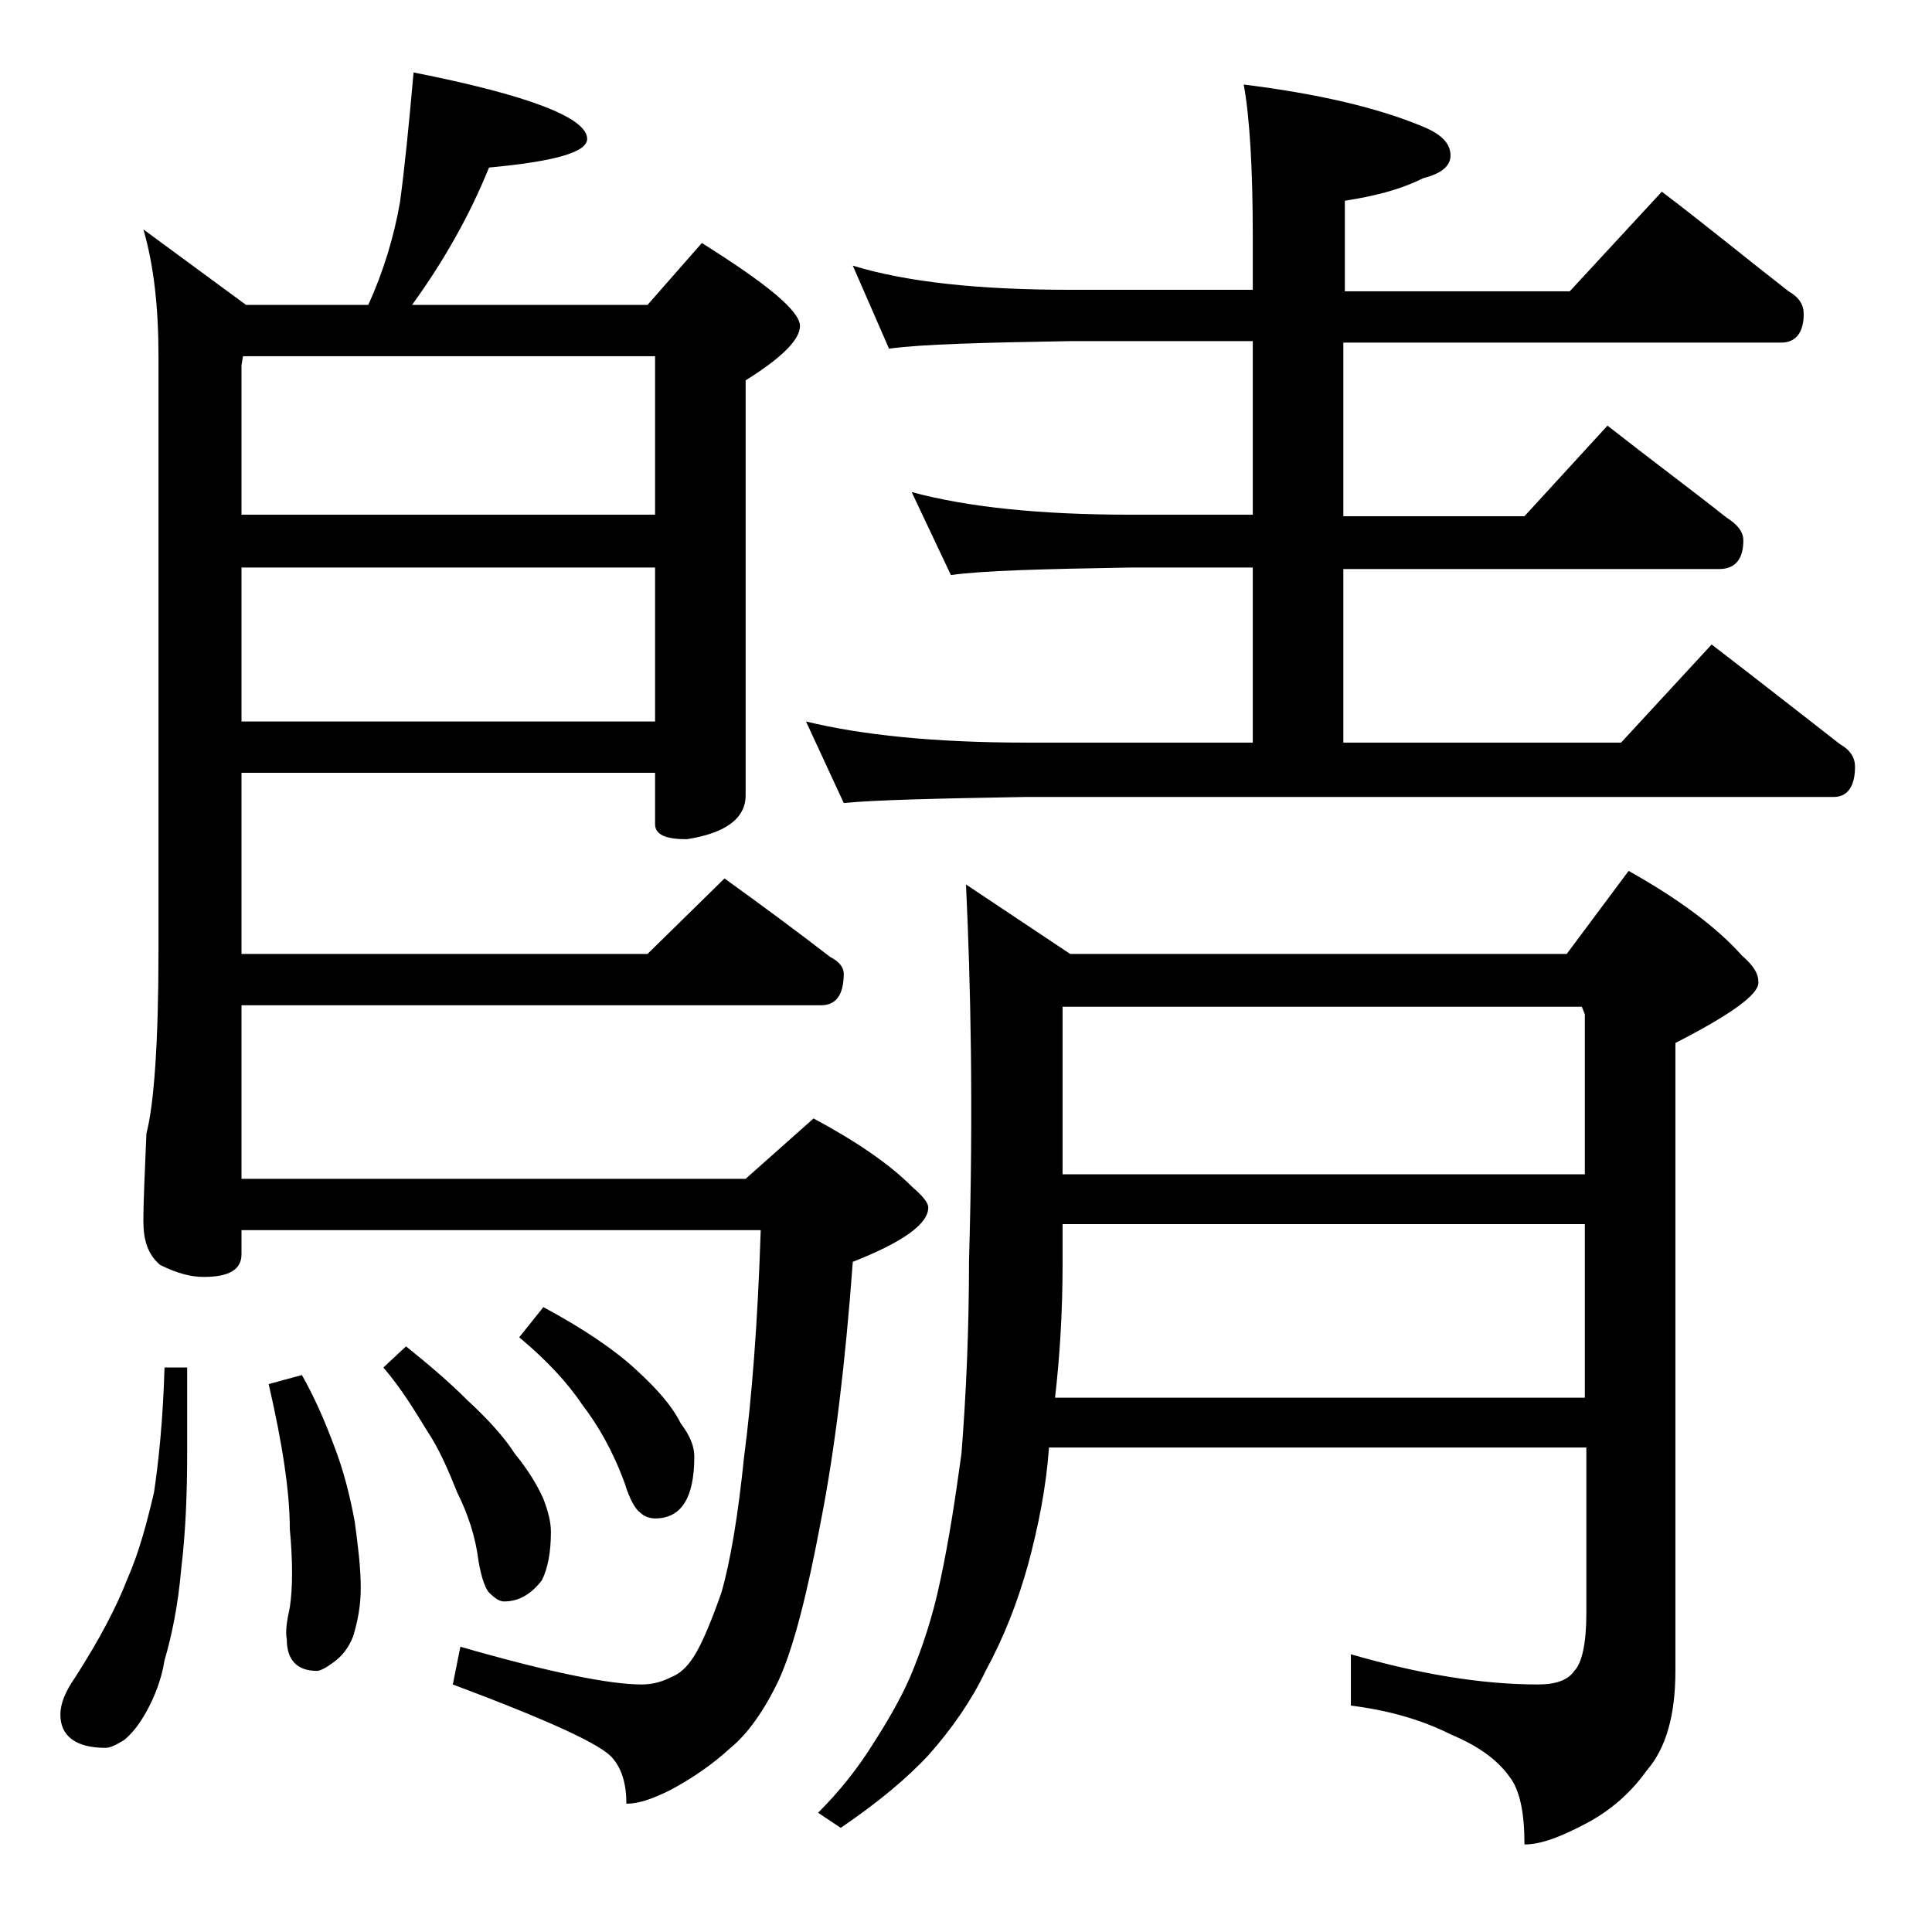 <?xml version="1.0" encoding="utf-8"?>
<!-- Generator: Adobe Illustrator 18.0.0, SVG Export Plug-In . SVG Version: 6.00 Build 0)  -->
<!DOCTYPE svg PUBLIC "-//W3C//DTD SVG 1.1//EN" "http://www.w3.org/Graphics/SVG/1.1/DTD/svg11.dtd">
<svg version="1.1" id="Layer_1" xmlns="http://www.w3.org/2000/svg" xmlns:xlink="http://www.w3.org/1999/xlink" x="0px" y="0px"
	 viewBox="0 0 128 128" enable-background="new 0 0 128 128" xml:space="preserve">
<path d="M10.9,90.6h1.5v5.6c0,2.8-0.1,5.3-0.4,7.8c-0.2,2.3-0.6,4.3-1.1,6c-0.2,1.3-0.7,2.5-1.2,3.4c-0.5,0.9-1,1.5-1.5,1.9
	c-0.5,0.3-0.9,0.5-1.2,0.5C5,115.8,4,115,4,113.6c0-0.7,0.3-1.5,1-2.5c1.6-2.5,2.7-4.6,3.4-6.4c0.8-1.8,1.3-3.7,1.8-5.8
	C10.5,96.9,10.8,94.1,10.9,90.6z M27.4,4.8C35,6.3,38.9,7.8,38.9,9.2c0,0.9-2.2,1.5-6.5,1.9c-1.3,3.2-3,6.2-5.1,9.1h15.6l3.6-4.1
	c4.3,2.7,6.5,4.5,6.5,5.5c0,0.9-1.2,2.1-3.6,3.6v27.5c0,1.5-1.3,2.5-3.9,2.9c-1.4,0-2.1-0.3-2.1-1v-3.4H16v12h26.9l5.1-5
	c2.5,1.8,4.8,3.5,7,5.2c0.6,0.3,0.9,0.7,0.9,1.1c0,1.4-0.5,2.1-1.5,2.1H16v11.5h33.4l4.5-4c2.8,1.5,5,3,6.5,4.5
	c0.8,0.7,1.1,1.1,1.1,1.4c0,1.1-1.7,2.3-5,3.6c-0.5,6.8-1.2,12.5-2.1,17.1c-0.9,4.8-1.8,8.4-2.8,10.6c-1,2.1-2.1,3.6-3.2,4.5
	c-1.2,1.1-2.5,2-4,2.8c-1.2,0.6-2.1,0.9-2.9,0.9c0-1.3-0.3-2.3-0.9-3c-0.7-0.9-4.2-2.5-10.6-4.9l0.5-2.5c5.9,1.7,9.9,2.5,12,2.5
	c0.8,0,1.4-0.2,2-0.5c0.5-0.2,1-0.6,1.5-1.4c0.5-0.8,1.1-2.2,1.8-4.2c0.6-2.1,1.1-5.1,1.5-9c0.5-3.8,0.9-8.8,1.1-15H16v1.6
	c0,1-0.8,1.5-2.5,1.5c-0.8,0-1.7-0.2-2.9-0.8c-0.8-0.7-1.1-1.6-1.1-2.9c0-1.4,0.1-3.3,0.2-5.8c0.5-1.9,0.8-6,0.8-12.1V23.6
	c0-3.2-0.3-6-1-8.4l6.8,5h8.1c1-2.2,1.7-4.5,2.1-6.8C26.8,11.2,27.1,8.2,27.4,4.8z M16,34.1h27.4V23.6H16.1L16,24.2V34.1z M16,47.8
	h27.4V37.6H16V47.8z M20,91.1c0.8,1.4,1.5,3,2.1,4.6c0.7,1.8,1.1,3.5,1.4,5.1c0.2,1.5,0.4,3,0.4,4.4c0,1.2-0.2,2.2-0.5,3.2
	c-0.3,0.8-0.8,1.4-1.4,1.8c-0.4,0.3-0.8,0.5-1,0.5c-1.3,0-2-0.7-2-2.1c-0.1-0.5,0-1.2,0.2-2.1c0.2-1.3,0.2-3.1,0-5.2
	c0-2.5-0.5-5.7-1.4-9.6L20,91.1z M26.9,89.2c1.5,1.2,2.9,2.4,4.1,3.6c1.3,1.2,2.4,2.4,3.1,3.5c0.9,1.1,1.5,2.1,1.9,3
	c0.3,0.8,0.5,1.5,0.5,2.2c0,1.3-0.2,2.4-0.6,3.2c-0.7,0.9-1.5,1.4-2.5,1.4c-0.3,0-0.6-0.2-0.9-0.5c-0.3-0.2-0.6-1-0.8-2.2
	c-0.2-1.6-0.7-3.1-1.4-4.5c-0.6-1.5-1.2-2.9-2-4.1c-0.8-1.3-1.7-2.8-2.9-4.2L26.9,89.2z M36,86.6c2.6,1.4,4.7,2.8,6.2,4.2
	c1.3,1.2,2.3,2.3,2.9,3.5c0.6,0.8,0.9,1.5,0.9,2.2c0,2.8-0.9,4.1-2.6,4.1c-0.3,0-0.7-0.1-1-0.4c-0.3-0.2-0.7-0.9-1-1.9
	c-0.8-2.2-1.8-3.9-2.8-5.2c-1-1.5-2.4-3-4.2-4.5L36,86.6z M56.5,17.6c3.6,1.1,8.4,1.6,14.4,1.6H83v-3.5c0-4.5-0.2-7.9-0.6-10.1
	c4.8,0.6,8.8,1.5,11.9,2.8c1.2,0.5,1.8,1.1,1.8,1.9c0,0.7-0.6,1.2-1.8,1.5c-1.6,0.8-3.3,1.2-5.2,1.5v6h14.9l6.1-6.6
	c2.9,2.2,5.7,4.5,8.4,6.6c0.7,0.4,1,0.9,1,1.5c0,1.2-0.5,1.9-1.5,1.9H89v11.5h12l5.5-6c2.8,2.2,5.5,4.2,7.9,6.1
	c0.8,0.5,1.1,1,1.1,1.5c0,1.2-0.5,1.9-1.6,1.9H89v11.5h18.4l6-6.5c3,2.3,5.8,4.5,8.5,6.6c0.7,0.4,1,0.9,1,1.5c0,1.3-0.5,2-1.4,2H68
	c-5.9,0.1-10,0.2-12.1,0.4l-2.5-5.4c3.7,0.9,8.5,1.4,14.6,1.4h15V37.6h-8.1c-5.8,0.1-9.8,0.2-11.9,0.5l-2.6-5.5
	c3.7,1,8.5,1.5,14.5,1.5H83V22.6H70.9c-5.8,0.1-9.8,0.2-12,0.5L56.5,17.6z M64,58.6l6.9,4.6h32.9l4.1-5.5c3.4,1.9,5.9,3.8,7.5,5.6
	c0.8,0.7,1.1,1.2,1.1,1.8c0,0.8-1.8,2.1-5.5,4v41.6c0,2.9-0.6,5.1-1.9,6.6c-1,1.4-2.3,2.6-4,3.5c-1.7,0.9-3,1.4-4.1,1.4
	c0-2.1-0.3-3.6-1-4.5c-0.8-1.1-2-2-3.9-2.8c-2-1-4.2-1.6-6.6-1.9v-3.4c4.5,1.3,8.6,2,12.4,2c1.2,0,2-0.3,2.4-0.9
	c0.5-0.5,0.8-1.8,0.8-3.8v-11H69.5c-0.2,2.7-0.7,5.2-1.4,7.8c-0.7,2.5-1.6,4.8-2.8,7c-0.9,1.9-2.2,3.8-3.8,5.6
	c-1.4,1.5-3.3,3.1-5.8,4.8l-1.5-1c1.4-1.4,2.6-2.9,3.6-4.5c0.9-1.4,1.8-2.9,2.5-4.5c0.8-1.9,1.5-4,2-6.4c0.6-2.8,1-5.5,1.4-8.4
	c0.3-3.8,0.5-8.1,0.5-12.8C64.5,73.3,64.3,65,64,58.6z M69.9,92.6H105V81.1H70.4v2.6C70.4,87,70.2,90,69.9,92.6z M70.4,77.8H105
	V67.2l-0.2-0.5H70.4V77.8z"/>
</svg>
